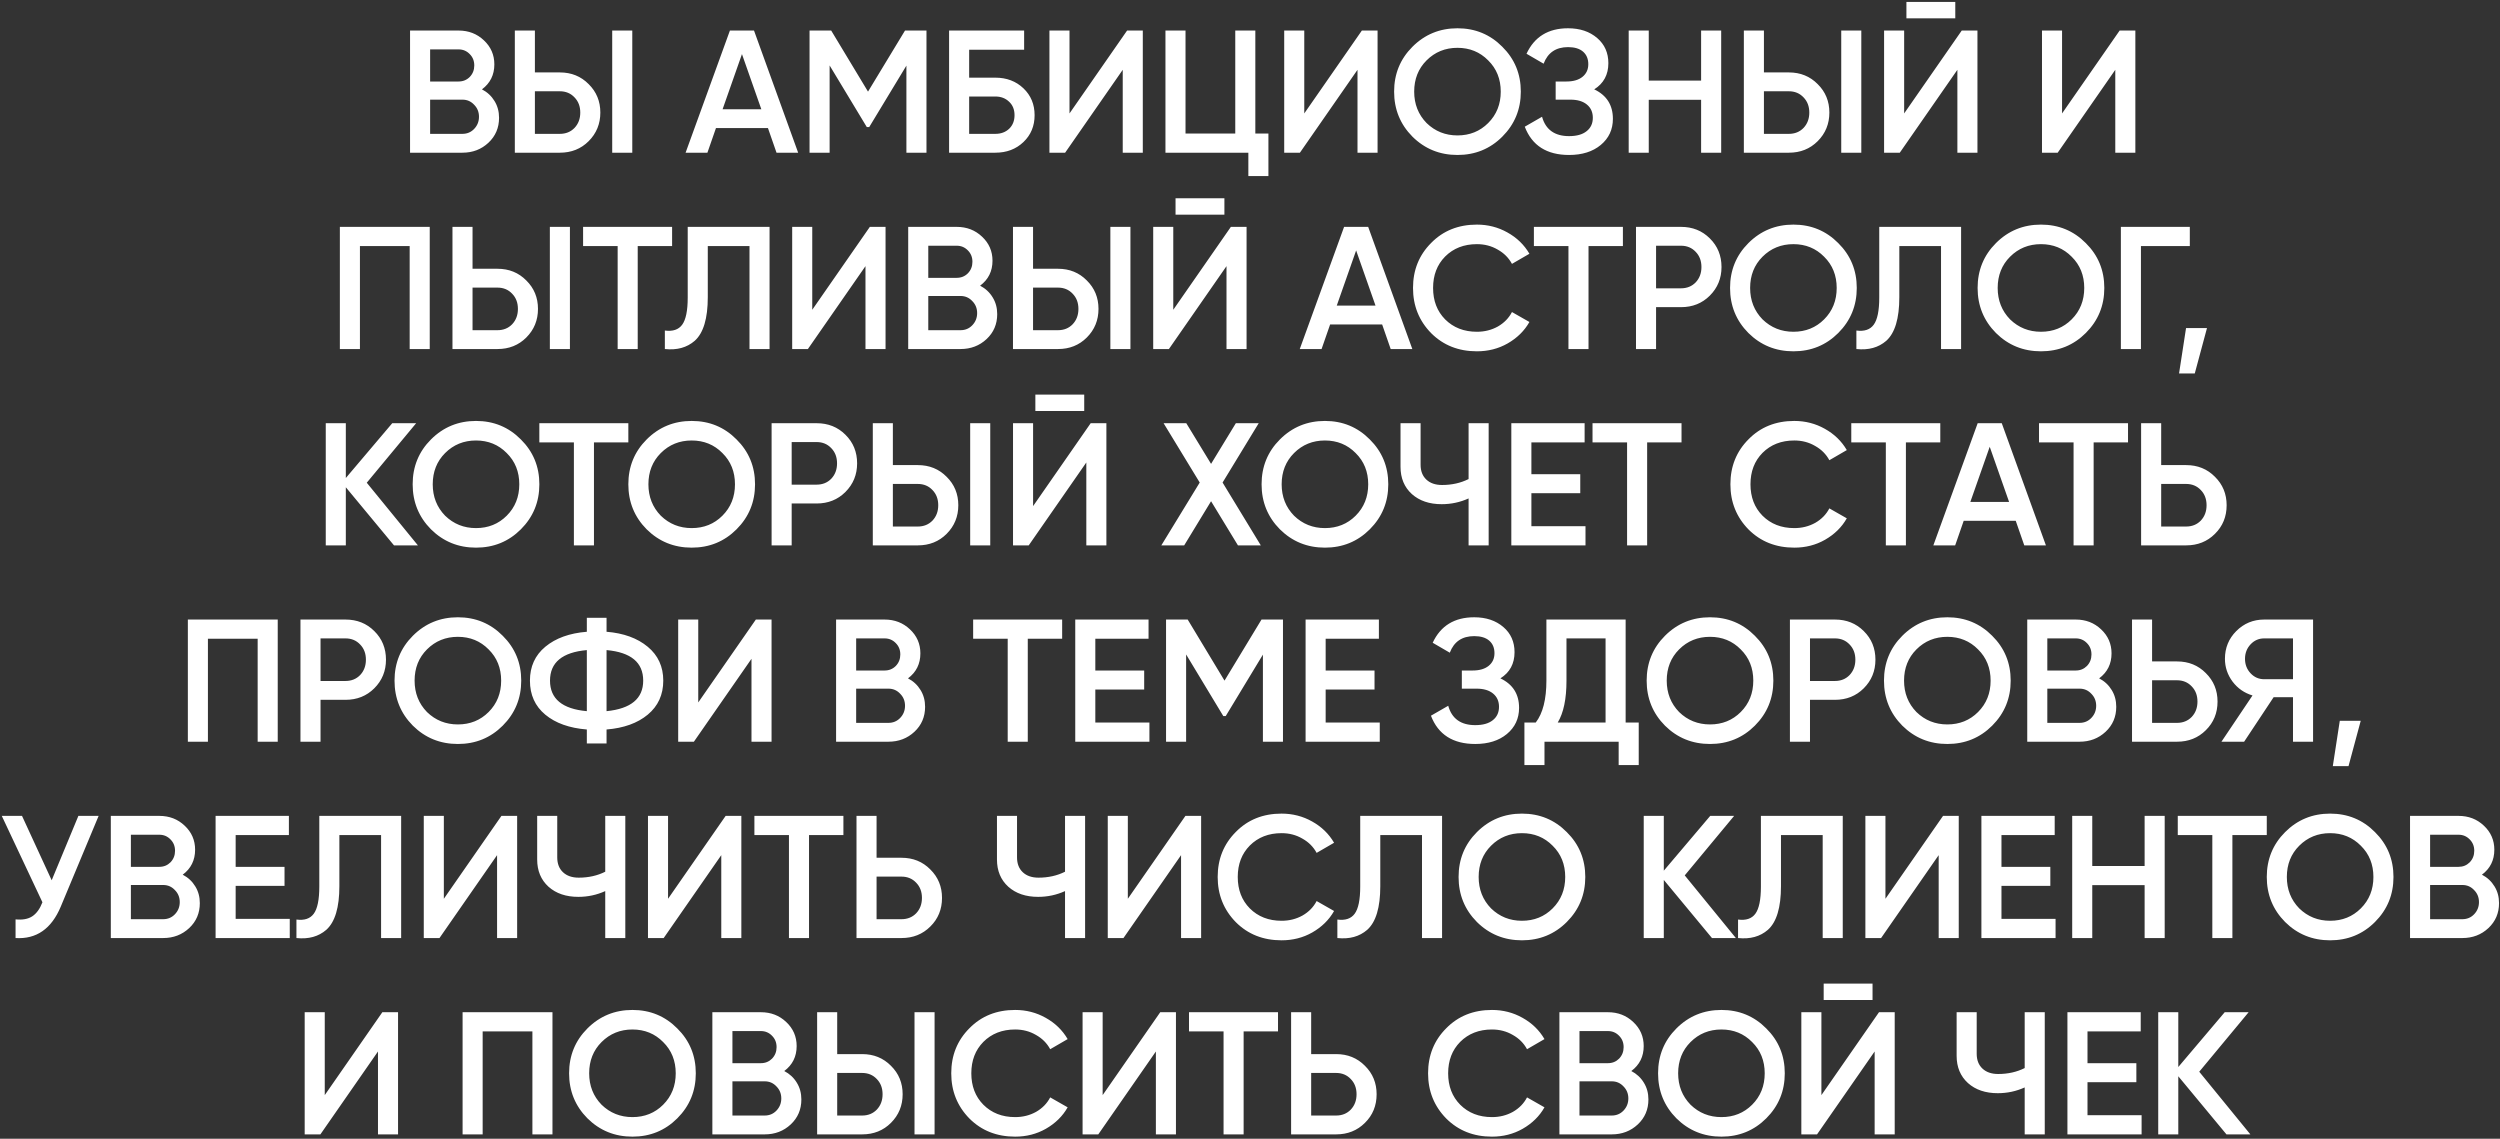<?xml version="1.0" encoding="UTF-8"?> <svg xmlns="http://www.w3.org/2000/svg" width="1146" height="522" viewBox="0 0 1146 522" fill="none"><rect x="0" y="0" width="1146" height="522" fill="#333333" stroke="none"/> <path d="M220.929 40.96C223.382 42.24 225.302 44.027 226.689 46.32C228.075 48.56 228.769 51.12 228.769 54C228.769 58.587 227.142 62.4 223.889 65.44C220.635 68.48 216.662 70 211.969 70H187.969V14H210.209C214.795 14 218.662 15.493 221.809 18.48C225.009 21.467 226.609 25.147 226.609 29.52C226.609 34.32 224.715 38.133 220.929 40.96ZM210.209 22.64H197.169V37.36H210.209C212.235 37.36 213.942 36.667 215.329 35.28C216.715 33.84 217.409 32.08 217.409 30C217.409 27.92 216.715 26.187 215.329 24.8C213.942 23.36 212.235 22.64 210.209 22.64ZM197.169 61.36H211.969C214.102 61.36 215.889 60.613 217.329 59.12C218.822 57.573 219.569 55.707 219.569 53.52C219.569 51.333 218.822 49.493 217.329 48C215.889 46.453 214.102 45.68 211.969 45.68H197.169V61.36ZM256.637 70H235.997V14H245.197V33.2H256.637C261.917 33.2 266.317 34.987 269.837 38.56C273.41 42.08 275.197 46.427 275.197 51.6C275.197 56.773 273.41 61.147 269.837 64.72C266.317 68.24 261.917 70 256.637 70ZM289.837 70H280.637V14H289.837V70ZM245.197 41.84V61.36H256.637C259.357 61.36 261.597 60.453 263.357 58.64C265.117 56.773 265.997 54.427 265.997 51.6C265.997 48.773 265.117 46.453 263.357 44.64C261.597 42.773 259.357 41.84 256.637 41.84H245.197ZM365.875 70H355.955L352.035 58.72H328.195L324.275 70H314.275L334.595 14H345.635L365.875 70ZM340.115 24.8L331.235 50.08H348.995L340.115 24.8ZM414.857 14H424.697V70H415.497V30.08L398.457 58.24H397.337L380.297 30V70H371.097V14H381.017L397.897 42L414.857 14ZM444.262 35.6H456.262C461.436 35.6 465.729 37.227 469.142 40.48C472.556 43.733 474.262 47.84 474.262 52.8C474.262 57.76 472.556 61.867 469.142 65.12C465.729 68.373 461.436 70 456.262 70H435.062V14H469.462V22.8H444.262V35.6ZM444.262 61.36H456.262C458.822 61.36 460.929 60.587 462.582 59.04C464.236 57.44 465.062 55.36 465.062 52.8C465.062 50.24 464.236 48.187 462.582 46.64C460.929 45.04 458.822 44.24 456.262 44.24H444.262V61.36ZM523.859 70H514.659V32L488.259 70H481.059V14H490.259V52L516.659 14H523.859V70ZM575.444 14V61.2H581.444V80.72H572.244V70H534.244V14H543.444V61.2H566.244V14H575.444ZM631.478 70H622.278V32L595.878 70H588.678V14H597.878V52L624.278 14H631.478V70ZM688.662 62.64C683.062 68.24 676.209 71.04 668.102 71.04C659.996 71.04 653.116 68.24 647.462 62.64C641.862 56.987 639.062 50.107 639.062 42C639.062 33.893 641.862 27.04 647.462 21.44C653.116 15.787 659.996 12.96 668.102 12.96C676.209 12.96 683.062 15.787 688.662 21.44C694.316 27.04 697.142 33.893 697.142 42C697.142 50.107 694.316 56.987 688.662 62.64ZM653.942 56.4C657.836 60.187 662.556 62.08 668.102 62.08C673.702 62.08 678.396 60.187 682.182 56.4C686.022 52.56 687.942 47.76 687.942 42C687.942 36.24 686.022 31.467 682.182 27.68C678.396 23.84 673.702 21.92 668.102 21.92C662.502 21.92 657.782 23.84 653.942 27.68C650.156 31.467 648.262 36.24 648.262 42C648.262 47.707 650.156 52.507 653.942 56.4ZM730.793 40.96C736.499 43.68 739.353 48.187 739.353 54.48C739.353 59.387 737.486 63.387 733.753 66.48C730.073 69.52 725.246 71.04 719.273 71.04C709.033 71.04 702.259 66.72 698.953 58.08L706.873 53.52C708.526 59.44 712.659 62.4 719.273 62.4C722.739 62.4 725.406 61.653 727.273 60.16C729.193 58.667 730.153 56.613 730.153 54C730.153 51.44 729.246 49.413 727.433 47.92C725.619 46.427 723.113 45.68 719.913 45.68H713.113V37.36H718.073C721.219 37.36 723.673 36.64 725.433 35.2C727.193 33.76 728.073 31.84 728.073 29.44C728.073 26.987 727.273 25.067 725.673 23.68C724.073 22.293 721.779 21.6 718.793 21.6C713.246 21.6 709.513 24.133 707.593 29.2L699.753 24.64C703.379 16.853 709.726 12.96 718.793 12.96C724.233 12.96 728.686 14.453 732.153 17.44C735.566 20.373 737.273 24.213 737.273 28.96C737.273 34.24 735.113 38.24 730.793 40.96ZM779.791 36.96V14H788.991V70H779.791V45.76H755.791V70H746.591V14H755.791V36.96H779.791ZM820.024 70H799.384V14H808.584V33.2H820.024C825.304 33.2 829.704 34.987 833.224 38.56C836.798 42.08 838.584 46.427 838.584 51.6C838.584 56.773 836.798 61.147 833.224 64.72C829.704 68.24 825.304 70 820.024 70ZM853.224 70H844.024V14H853.224V70ZM808.584 41.84V61.36H820.024C822.744 61.36 824.984 60.453 826.744 58.64C828.504 56.773 829.384 54.427 829.384 51.6C829.384 48.773 828.504 46.453 826.744 44.64C824.984 42.773 822.744 41.84 820.024 41.84H808.584ZM896.303 8.4H873.903V0.88H896.303V8.4ZM906.463 70H897.263V32L870.863 70H863.663V14H872.863V52L899.263 14H906.463V70ZM978.847 70H969.647V32L943.247 70H936.047V14H945.247V52L971.647 14H978.847V70ZM155.791 104H196.991V160H187.791V112.8H164.991V160H155.791V104ZM228.052 160H207.412V104H216.612V123.2H228.052C233.332 123.2 237.732 124.987 241.252 128.56C244.826 132.08 246.612 136.427 246.612 141.6C246.612 146.773 244.826 151.147 241.252 154.72C237.732 158.24 233.332 160 228.052 160ZM261.252 160H252.052V104H261.252V160ZM216.612 131.84V151.36H228.052C230.772 151.36 233.012 150.453 234.772 148.64C236.532 146.773 237.412 144.427 237.412 141.6C237.412 138.773 236.532 136.453 234.772 134.64C233.012 132.773 230.772 131.84 228.052 131.84H216.612ZM267.291 104H308.091V112.8H292.331V160H283.131V112.8H267.291V104ZM304.768 160V151.52C308.395 152 311.035 151.12 312.688 148.88C314.395 146.587 315.248 142.427 315.248 136.4V104H352.768V160H343.568V112.8H324.448V136.24C324.448 146 322.448 152.667 318.448 156.24C314.875 159.333 310.315 160.587 304.768 160ZM405.937 160H396.737V122L370.337 160H363.137V104H372.337V142L398.737 104H405.937V160ZM449.282 130.96C451.735 132.24 453.655 134.027 455.042 136.32C456.429 138.56 457.122 141.12 457.122 144C457.122 148.587 455.495 152.4 452.242 155.44C448.989 158.48 445.015 160 440.322 160H416.322V104H438.562C443.149 104 447.015 105.493 450.162 108.48C453.362 111.467 454.962 115.147 454.962 119.52C454.962 124.32 453.069 128.133 449.282 130.96ZM438.562 112.64H425.522V127.36H438.562C440.589 127.36 442.295 126.667 443.682 125.28C445.069 123.84 445.762 122.08 445.762 120C445.762 117.92 445.069 116.187 443.682 114.8C442.295 113.36 440.589 112.64 438.562 112.64ZM425.522 151.36H440.322C442.455 151.36 444.242 150.613 445.682 149.12C447.175 147.573 447.922 145.707 447.922 143.52C447.922 141.333 447.175 139.493 445.682 138C444.242 136.453 442.455 135.68 440.322 135.68H425.522V151.36ZM484.99 160H464.35V104H473.55V123.2H484.99C490.27 123.2 494.67 124.987 498.19 128.56C501.763 132.08 503.55 136.427 503.55 141.6C503.55 146.773 501.763 151.147 498.19 154.72C494.67 158.24 490.27 160 484.99 160ZM518.19 160H508.99V104H518.19V160ZM473.55 131.84V151.36H484.99C487.71 151.36 489.95 150.453 491.71 148.64C493.47 146.773 494.35 144.427 494.35 141.6C494.35 138.773 493.47 136.453 491.71 134.64C489.95 132.773 487.71 131.84 484.99 131.84H473.55ZM561.268 98.4H538.868V90.88H561.268V98.4ZM571.428 160H562.228V122L535.828 160H528.628V104H537.828V142L564.228 104H571.428V160ZM647.412 160H637.492L633.572 148.72H609.732L605.812 160H595.812L616.132 104H627.172L647.412 160ZM621.652 114.8L612.772 140.08H630.532L621.652 114.8ZM677.005 161.04C668.578 161.04 661.592 158.267 656.045 152.72C650.498 147.067 647.725 140.16 647.725 132C647.725 123.787 650.498 116.907 656.045 111.36C661.538 105.76 668.525 102.96 677.005 102.96C682.072 102.96 686.738 104.16 691.005 106.56C695.325 108.96 698.685 112.213 701.085 116.32L693.085 120.96C691.592 118.187 689.405 116 686.525 114.4C683.698 112.747 680.525 111.92 677.005 111.92C671.085 111.92 666.232 113.813 662.445 117.6C658.765 121.333 656.925 126.133 656.925 132C656.925 137.867 658.765 142.667 662.445 146.4C666.232 150.187 671.085 152.08 677.005 152.08C680.525 152.08 683.725 151.28 686.605 149.68C689.485 148.027 691.645 145.813 693.085 143.04L701.085 147.6C698.792 151.653 695.458 154.933 691.085 157.44C686.872 159.84 682.178 161.04 677.005 161.04ZM703.138 104H743.938V112.8H728.178V160H718.978V112.8H703.138V104ZM749.941 104H770.581C775.861 104 780.261 105.76 783.781 109.28C787.354 112.8 789.141 117.173 789.141 122.4C789.141 127.573 787.354 131.947 783.781 135.52C780.261 139.04 775.861 140.8 770.581 140.8H759.141V160H749.941V104ZM759.141 132.16H770.581C773.301 132.16 775.541 131.253 777.301 129.44C779.061 127.573 779.941 125.227 779.941 122.4C779.941 119.573 779.061 117.253 777.301 115.44C775.541 113.573 773.301 112.64 770.581 112.64H759.141V132.16ZM842.659 152.64C837.059 158.24 830.206 161.04 822.099 161.04C813.993 161.04 807.113 158.24 801.459 152.64C795.859 146.987 793.059 140.107 793.059 132C793.059 123.893 795.859 117.04 801.459 111.44C807.113 105.787 813.993 102.96 822.099 102.96C830.206 102.96 837.059 105.787 842.659 111.44C848.313 117.04 851.139 123.893 851.139 132C851.139 140.107 848.313 146.987 842.659 152.64ZM807.939 146.4C811.833 150.187 816.553 152.08 822.099 152.08C827.699 152.08 832.393 150.187 836.179 146.4C840.019 142.56 841.939 137.76 841.939 132C841.939 126.24 840.019 121.467 836.179 117.68C832.393 113.84 827.699 111.92 822.099 111.92C816.499 111.92 811.779 113.84 807.939 117.68C804.153 121.467 802.259 126.24 802.259 132C802.259 137.707 804.153 142.507 807.939 146.4ZM850.968 160V151.52C854.595 152 857.235 151.12 858.888 148.88C860.595 146.587 861.448 142.427 861.448 136.4V104H898.968V160H889.768V112.8H870.648V136.24C870.648 146 868.648 152.667 864.648 156.24C861.075 159.333 856.515 160.587 850.968 160ZM956.137 152.64C950.537 158.24 943.684 161.04 935.577 161.04C927.471 161.04 920.591 158.24 914.937 152.64C909.337 146.987 906.537 140.107 906.537 132C906.537 123.893 909.337 117.04 914.937 111.44C920.591 105.787 927.471 102.96 935.577 102.96C943.684 102.96 950.537 105.787 956.137 111.44C961.791 117.04 964.617 123.893 964.617 132C964.617 140.107 961.791 146.987 956.137 152.64ZM921.417 146.4C925.311 150.187 930.031 152.08 935.577 152.08C941.177 152.08 945.871 150.187 949.657 146.4C953.497 142.56 955.417 137.76 955.417 132C955.417 126.24 953.497 121.467 949.657 117.68C945.871 113.84 941.177 111.92 935.577 111.92C929.977 111.92 925.257 113.84 921.417 117.68C917.631 121.467 915.737 126.24 915.737 132C915.737 137.707 917.631 142.507 921.417 146.4ZM972.209 104H1003.81V112.8H981.409V160H972.209V104ZM1002.08 150.4H1011.68L1006.08 171.2H998.878L1002.08 150.4ZM168.125 221.28L191.565 250H180.605L158.525 223.36V250H149.325V194H158.525V219.12L179.805 194H190.765L168.125 221.28ZM238.763 242.64C233.163 248.24 226.309 251.04 218.203 251.04C210.096 251.04 203.216 248.24 197.563 242.64C191.963 236.987 189.163 230.107 189.163 222C189.163 213.893 191.963 207.04 197.563 201.44C203.216 195.787 210.096 192.96 218.203 192.96C226.309 192.96 233.163 195.787 238.763 201.44C244.416 207.04 247.243 213.893 247.243 222C247.243 230.107 244.416 236.987 238.763 242.64ZM204.043 236.4C207.936 240.187 212.656 242.08 218.203 242.08C223.803 242.08 228.496 240.187 232.283 236.4C236.123 232.56 238.043 227.76 238.043 222C238.043 216.24 236.123 211.467 232.283 207.68C228.496 203.84 223.803 201.92 218.203 201.92C212.603 201.92 207.883 203.84 204.043 207.68C200.256 211.467 198.363 216.24 198.363 222C198.363 227.707 200.256 232.507 204.043 236.4ZM247.231 194H288.031V202.8H272.271V250H263.071V202.8H247.231V194ZM337.631 242.64C332.031 248.24 325.178 251.04 317.071 251.04C308.965 251.04 302.085 248.24 296.431 242.64C290.831 236.987 288.031 230.107 288.031 222C288.031 213.893 290.831 207.04 296.431 201.44C302.085 195.787 308.965 192.96 317.071 192.96C325.178 192.96 332.031 195.787 337.631 201.44C343.285 207.04 346.111 213.893 346.111 222C346.111 230.107 343.285 236.987 337.631 242.64ZM302.911 236.4C306.805 240.187 311.525 242.08 317.071 242.08C322.671 242.08 327.365 240.187 331.151 236.4C334.991 232.56 336.911 227.76 336.911 222C336.911 216.24 334.991 211.467 331.151 207.68C327.365 203.84 322.671 201.92 317.071 201.92C311.471 201.92 306.751 203.84 302.911 207.68C299.125 211.467 297.231 216.24 297.231 222C297.231 227.707 299.125 232.507 302.911 236.4ZM353.703 194H374.343C379.623 194 384.023 195.76 387.543 199.28C391.116 202.8 392.903 207.173 392.903 212.4C392.903 217.573 391.116 221.947 387.543 225.52C384.023 229.04 379.623 230.8 374.343 230.8H362.903V250H353.703V194ZM362.903 222.16H374.343C377.063 222.16 379.303 221.253 381.063 219.44C382.823 217.573 383.703 215.227 383.703 212.4C383.703 209.573 382.823 207.253 381.063 205.44C379.303 203.573 377.063 202.64 374.343 202.64H362.903V222.16ZM420.731 250H400.091V194H409.291V213.2H420.731C426.011 213.2 430.411 214.987 433.931 218.56C437.504 222.08 439.291 226.427 439.291 231.6C439.291 236.773 437.504 241.147 433.931 244.72C430.411 248.24 426.011 250 420.731 250ZM453.931 250H444.731V194H453.931V250ZM409.291 221.84V241.36H420.731C423.451 241.36 425.691 240.453 427.451 238.64C429.211 236.773 430.091 234.427 430.091 231.6C430.091 228.773 429.211 226.453 427.451 224.64C425.691 222.773 423.451 221.84 420.731 221.84H409.291ZM497.009 188.4H474.609V180.88H497.009V188.4ZM507.169 250H497.969V212L471.569 250H464.369V194H473.569V232L499.969 194H507.169V250ZM560.433 221.2L577.953 250H567.473L555.153 229.76L542.833 250H532.353L549.953 221.2L533.393 194H543.793L555.153 212.64L566.513 194H576.993L560.433 221.2ZM627.909 242.64C622.309 248.24 615.456 251.04 607.349 251.04C599.243 251.04 592.363 248.24 586.709 242.64C581.109 236.987 578.309 230.107 578.309 222C578.309 213.893 581.109 207.04 586.709 201.44C592.363 195.787 599.243 192.96 607.349 192.96C615.456 192.96 622.309 195.787 627.909 201.44C633.563 207.04 636.389 213.893 636.389 222C636.389 230.107 633.563 236.987 627.909 242.64ZM593.189 236.4C597.083 240.187 601.803 242.08 607.349 242.08C612.949 242.08 617.643 240.187 621.429 236.4C625.269 232.56 627.189 227.76 627.189 222C627.189 216.24 625.269 211.467 621.429 207.68C617.643 203.84 612.949 201.92 607.349 201.92C601.749 201.92 597.029 203.84 593.189 207.68C589.403 211.467 587.509 216.24 587.509 222C587.509 227.707 589.403 232.507 593.189 236.4ZM673.2 219.6V194H682.4V250H673.2V228.48C669.307 230.24 665.2 231.12 660.88 231.12C655.227 231.12 650.667 229.573 647.2 226.48C643.733 223.333 642 219.173 642 214V194H651.2V213.04C651.2 215.92 652.08 218.187 653.84 219.84C655.6 221.493 658 222.32 661.04 222.32C665.52 222.32 669.573 221.413 673.2 219.6ZM701.991 226.08V241.2H726.791V250H692.791V194H726.391V202.8H701.991V217.36H724.391V226.08H701.991ZM730.013 194H770.813V202.8H755.053V250H745.853V202.8H730.013V194ZM822.496 251.04C814.069 251.04 807.082 248.267 801.536 242.72C795.989 237.067 793.216 230.16 793.216 222C793.216 213.787 795.989 206.907 801.536 201.36C807.029 195.76 814.016 192.96 822.496 192.96C827.562 192.96 832.229 194.16 836.496 196.56C840.816 198.96 844.176 202.213 846.576 206.32L838.576 210.96C837.082 208.187 834.896 206 832.016 204.4C829.189 202.747 826.016 201.92 822.496 201.92C816.576 201.92 811.722 203.813 807.936 207.6C804.256 211.333 802.416 216.133 802.416 222C802.416 227.867 804.256 232.667 807.936 236.4C811.722 240.187 816.576 242.08 822.496 242.08C826.016 242.08 829.216 241.28 832.096 239.68C834.976 238.027 837.136 235.813 838.576 233.04L846.576 237.6C844.282 241.653 840.949 244.933 836.576 247.44C832.362 249.84 827.669 251.04 822.496 251.04ZM848.628 194H889.428V202.8H873.668V250H864.468V202.8H848.628V194ZM937.847 250H927.927L924.007 238.72H900.167L896.247 250H886.247L906.567 194H917.607L937.847 250ZM912.087 204.8L903.207 230.08H920.967L912.087 204.8ZM934.684 194H975.484V202.8H959.724V250H950.524V202.8H934.684V194ZM990.687 213.2H1002.13C1007.41 213.2 1011.81 214.987 1015.33 218.56C1018.9 222.08 1020.69 226.427 1020.69 231.6C1020.69 236.827 1018.9 241.2 1015.33 244.72C1011.81 248.24 1007.41 250 1002.13 250H981.487V194H990.687V213.2ZM990.687 241.36H1002.13C1004.85 241.36 1007.09 240.453 1008.85 238.64C1010.61 236.773 1011.49 234.427 1011.49 231.6C1011.49 228.773 1010.61 226.453 1008.85 224.64C1007.09 222.773 1004.85 221.84 1002.13 221.84H990.687V241.36ZM86.111 284H127.311V340H118.111V292.8H95.311V340H86.111V284ZM137.733 284H158.373C163.653 284 168.053 285.76 171.573 289.28C175.146 292.8 176.933 297.173 176.933 302.4C176.933 307.573 175.146 311.947 171.573 315.52C168.053 319.04 163.653 320.8 158.373 320.8H146.933V340H137.733V284ZM146.933 312.16H158.373C161.093 312.16 163.333 311.253 165.093 309.44C166.853 307.573 167.733 305.227 167.733 302.4C167.733 299.573 166.853 297.253 165.093 295.44C163.333 293.573 161.093 292.64 158.373 292.64H146.933V312.16ZM230.452 332.64C224.852 338.24 217.998 341.04 209.892 341.04C201.785 341.04 194.905 338.24 189.252 332.64C183.652 326.987 180.852 320.107 180.852 312C180.852 303.893 183.652 297.04 189.252 291.44C194.905 285.787 201.785 282.96 209.892 282.96C217.998 282.96 224.852 285.787 230.452 291.44C236.105 297.04 238.932 303.893 238.932 312C238.932 320.107 236.105 326.987 230.452 332.64ZM195.732 326.4C199.625 330.187 204.345 332.08 209.892 332.08C215.492 332.08 220.185 330.187 223.972 326.4C227.812 322.56 229.732 317.76 229.732 312C229.732 306.24 227.812 301.467 223.972 297.68C220.185 293.84 215.492 291.92 209.892 291.92C204.292 291.92 199.572 293.84 195.732 297.68C191.945 301.467 190.052 306.24 190.052 312C190.052 317.707 191.945 322.507 195.732 326.4ZM278.043 334.4V340.8H269.003V334.4C261.003 333.76 254.657 331.493 249.963 327.6C245.27 323.707 242.923 318.507 242.923 312C242.923 305.547 245.27 300.373 249.963 296.48C254.71 292.533 261.057 290.24 269.003 289.6V283.2H278.043V289.6C285.883 290.24 292.177 292.533 296.923 296.48C301.67 300.427 304.043 305.6 304.043 312C304.043 318.453 301.67 323.653 296.923 327.6C292.23 331.493 285.937 333.76 278.043 334.4ZM269.003 298C257.75 299.013 252.123 303.68 252.123 312C252.123 320.32 257.75 324.987 269.003 326V298ZM278.043 298V326C289.243 324.88 294.843 320.213 294.843 312C294.843 303.68 289.243 299.013 278.043 298ZM353.68 340H344.48V302L318.08 340H310.88V284H320.08V322L346.48 284H353.68V340ZM416.224 310.96C418.677 312.24 420.597 314.027 421.984 316.32C423.371 318.56 424.064 321.12 424.064 324C424.064 328.587 422.437 332.4 419.184 335.44C415.931 338.48 411.957 340 407.264 340H383.264V284H405.504C410.091 284 413.957 285.493 417.104 288.48C420.304 291.467 421.904 295.147 421.904 299.52C421.904 304.32 420.011 308.133 416.224 310.96ZM405.504 292.64H392.464V307.36H405.504C407.531 307.36 409.237 306.667 410.624 305.28C412.011 303.84 412.704 302.08 412.704 300C412.704 297.92 412.011 296.187 410.624 294.8C409.237 293.36 407.531 292.64 405.504 292.64ZM392.464 331.36H407.264C409.397 331.36 411.184 330.613 412.624 329.12C414.117 327.573 414.864 325.707 414.864 323.52C414.864 321.333 414.117 319.493 412.624 318C411.184 316.453 409.397 315.68 407.264 315.68H392.464V331.36ZM446.092 284H486.892V292.8H471.132V340H461.932V292.8H446.092V284ZM502.095 316.08V331.2H526.895V340H492.895V284H526.495V292.8H502.095V307.36H524.495V316.08H502.095ZM578.277 284H588.117V340H578.917V300.08L561.877 328.24H560.757L543.717 300V340H534.517V284H544.437L561.317 312L578.277 284ZM607.683 316.08V331.2H632.483V340H598.483V284H632.083V292.8H607.683V307.36H630.083V316.08H607.683ZM687.785 310.96C693.491 313.68 696.345 318.187 696.345 324.48C696.345 329.387 694.478 333.387 690.745 336.48C687.065 339.52 682.238 341.04 676.265 341.04C666.025 341.04 659.251 336.72 655.945 328.08L663.865 323.52C665.518 329.44 669.651 332.4 676.265 332.4C679.731 332.4 682.398 331.653 684.265 330.16C686.185 328.667 687.145 326.613 687.145 324C687.145 321.44 686.238 319.413 684.425 317.92C682.611 316.427 680.105 315.68 676.905 315.68H670.105V307.36H675.065C678.211 307.36 680.665 306.64 682.425 305.2C684.185 303.76 685.065 301.84 685.065 299.44C685.065 296.987 684.265 295.067 682.665 293.68C681.065 292.293 678.771 291.6 675.785 291.6C670.238 291.6 666.505 294.133 664.585 299.2L656.745 294.64C660.371 286.853 666.718 282.96 675.785 282.96C681.225 282.96 685.678 284.453 689.145 287.44C692.558 290.373 694.265 294.213 694.265 298.96C694.265 304.24 692.105 308.24 687.785 310.96ZM745.192 284V331.2H751.192V350.72H741.992V340H707.992V350.72H698.792V331.2H703.992C707.245 326.987 708.872 320.56 708.872 311.92V284H745.192ZM714.072 331.2H735.992V292.64H718.072V312.08C718.072 320.4 716.739 326.773 714.072 331.2ZM804.427 332.64C798.827 338.24 791.973 341.04 783.867 341.04C775.76 341.04 768.88 338.24 763.227 332.64C757.627 326.987 754.827 320.107 754.827 312C754.827 303.893 757.627 297.04 763.227 291.44C768.88 285.787 775.76 282.96 783.867 282.96C791.973 282.96 798.827 285.787 804.427 291.44C810.08 297.04 812.907 303.893 812.907 312C812.907 320.107 810.08 326.987 804.427 332.64ZM769.707 326.4C773.6 330.187 778.32 332.08 783.867 332.08C789.467 332.08 794.16 330.187 797.947 326.4C801.787 322.56 803.707 317.76 803.707 312C803.707 306.24 801.787 301.467 797.947 297.68C794.16 293.84 789.467 291.92 783.867 291.92C778.267 291.92 773.547 293.84 769.707 297.68C765.92 301.467 764.027 306.24 764.027 312C764.027 317.707 765.92 322.507 769.707 326.4ZM820.498 284H841.138C846.418 284 850.818 285.76 854.338 289.28C857.912 292.8 859.698 297.173 859.698 302.4C859.698 307.573 857.912 311.947 854.338 315.52C850.818 319.04 846.418 320.8 841.138 320.8H829.698V340H820.498V284ZM829.698 312.16H841.138C843.858 312.16 846.098 311.253 847.858 309.44C849.618 307.573 850.498 305.227 850.498 302.4C850.498 299.573 849.618 297.253 847.858 295.44C846.098 293.573 843.858 292.64 841.138 292.64H829.698V312.16ZM913.217 332.64C907.617 338.24 900.764 341.04 892.657 341.04C884.551 341.04 877.671 338.24 872.017 332.64C866.417 326.987 863.617 320.107 863.617 312C863.617 303.893 866.417 297.04 872.017 291.44C877.671 285.787 884.551 282.96 892.657 282.96C900.764 282.96 907.617 285.787 913.217 291.44C918.871 297.04 921.697 303.893 921.697 312C921.697 320.107 918.871 326.987 913.217 332.64ZM878.497 326.4C882.391 330.187 887.111 332.08 892.657 332.08C898.257 332.08 902.951 330.187 906.737 326.4C910.577 322.56 912.497 317.76 912.497 312C912.497 306.24 910.577 301.467 906.737 297.68C902.951 293.84 898.257 291.92 892.657 291.92C887.057 291.92 882.337 293.84 878.497 297.68C874.711 301.467 872.817 306.24 872.817 312C872.817 317.707 874.711 322.507 878.497 326.4ZM962.249 310.96C964.702 312.24 966.622 314.027 968.009 316.32C969.396 318.56 970.089 321.12 970.089 324C970.089 328.587 968.462 332.4 965.209 335.44C961.956 338.48 957.982 340 953.289 340H929.289V284H951.529C956.116 284 959.982 285.493 963.129 288.48C966.329 291.467 967.929 295.147 967.929 299.52C967.929 304.32 966.036 308.133 962.249 310.96ZM951.529 292.64H938.489V307.36H951.529C953.556 307.36 955.262 306.667 956.649 305.28C958.036 303.84 958.729 302.08 958.729 300C958.729 297.92 958.036 296.187 956.649 294.8C955.262 293.36 953.556 292.64 951.529 292.64ZM938.489 331.36H953.289C955.422 331.36 957.209 330.613 958.649 329.12C960.142 327.573 960.889 325.707 960.889 323.52C960.889 321.333 960.142 319.493 958.649 318C957.209 316.453 955.422 315.68 953.289 315.68H938.489V331.36ZM986.517 303.2H997.957C1003.24 303.2 1007.64 304.987 1011.16 308.56C1014.73 312.08 1016.52 316.427 1016.52 321.6C1016.52 326.827 1014.73 331.2 1011.16 334.72C1007.64 338.24 1003.24 340 997.957 340H977.317V284H986.517V303.2ZM986.517 331.36H997.957C1000.68 331.36 1002.92 330.453 1004.68 328.64C1006.44 326.773 1007.32 324.427 1007.32 321.6C1007.32 318.773 1006.44 316.453 1004.68 314.64C1002.92 312.773 1000.68 311.84 997.957 311.84H986.517V331.36ZM1037.91 284H1060.31V340H1051.11V319.6H1042.23L1028.71 340H1018.31L1032.55 318.8C1028.82 317.68 1025.78 315.573 1023.43 312.48C1021.09 309.333 1019.91 305.84 1019.91 302C1019.91 296.987 1021.65 292.747 1025.11 289.28C1028.63 285.76 1032.9 284 1037.91 284ZM1037.91 311.36H1051.11V292.64H1037.91C1035.46 292.64 1033.38 293.547 1031.67 295.36C1029.97 297.173 1029.11 299.387 1029.11 302C1029.11 304.613 1029.97 306.827 1031.67 308.64C1033.38 310.453 1035.46 311.36 1037.91 311.36ZM1072.56 330.4H1082.16L1076.56 351.2H1069.36L1072.56 330.4ZM23.691 403.52L35.931 374H45.211L27.851 415.6C23.584 425.787 16.678 430.587 7.131 430V421.44C10.278 421.76 12.811 421.307 14.731 420.08C16.704 418.8 18.278 416.64 19.451 413.6L0.811 374H10.091L23.691 403.52ZM83.758 400.96C86.212 402.24 88.132 404.027 89.518 406.32C90.905 408.56 91.598 411.12 91.598 414C91.598 418.587 89.972 422.4 86.718 425.44C83.465 428.48 79.492 430 74.798 430H50.798V374H73.038C77.625 374 81.492 375.493 84.638 378.48C87.838 381.467 89.438 385.147 89.438 389.52C89.438 394.32 87.545 398.133 83.758 400.96ZM73.038 382.64H59.998V397.36H73.038C75.065 397.36 76.772 396.667 78.158 395.28C79.545 393.84 80.238 392.08 80.238 390C80.238 387.92 79.545 386.187 78.158 384.8C76.772 383.36 75.065 382.64 73.038 382.64ZM59.998 421.36H74.798C76.932 421.36 78.718 420.613 80.158 419.12C81.652 417.573 82.398 415.707 82.398 413.52C82.398 411.333 81.652 409.493 80.158 408C78.718 406.453 76.932 405.68 74.798 405.68H59.998V421.36ZM108.027 406.08V421.2H132.827V430H98.826V374H132.427V382.8H108.027V397.36H130.427V406.08H108.027ZM135.888 430V421.52C139.515 422 142.155 421.12 143.808 418.88C145.515 416.587 146.368 412.427 146.368 406.4V374H183.888V430H174.688V382.8H155.568V406.24C155.568 416 153.568 422.667 149.568 426.24C145.995 429.333 141.435 430.587 135.888 430ZM237.058 430H227.858V392L201.458 430H194.258V374H203.458V412L229.858 374H237.058V430ZM277.442 399.6V374H286.642V430H277.442V408.48C273.549 410.24 269.442 411.12 265.122 411.12C259.469 411.12 254.909 409.573 251.442 406.48C247.975 403.333 246.242 399.173 246.242 394V374H255.442V393.04C255.442 395.92 256.322 398.187 258.082 399.84C259.842 401.493 262.242 402.32 265.282 402.32C269.762 402.32 273.815 401.413 277.442 399.6ZM339.833 430H330.633V392L304.233 430H297.033V374H306.233V412L332.633 374H339.833V430ZM345.817 374H386.617V382.8H370.857V430H361.657V382.8H345.817V374ZM401.82 393.2H413.26C418.54 393.2 422.94 394.987 426.46 398.56C430.034 402.08 431.82 406.427 431.82 411.6C431.82 416.827 430.034 421.2 426.46 424.72C422.94 428.24 418.54 430 413.26 430H392.62V374H401.82V393.2ZM401.82 421.36H413.26C415.98 421.36 418.22 420.453 419.98 418.64C421.74 416.773 422.62 414.427 422.62 411.6C422.62 408.773 421.74 406.453 419.98 404.64C418.22 402.773 415.98 401.84 413.26 401.84H401.82V421.36ZM488.208 399.6V374H497.408V430H488.208V408.48C484.314 410.24 480.208 411.12 475.888 411.12C470.234 411.12 465.674 409.573 462.208 406.48C458.741 403.333 457.008 399.173 457.008 394V374H466.208V393.04C466.208 395.92 467.088 398.187 468.848 399.84C470.608 401.493 473.008 402.32 476.048 402.32C480.528 402.32 484.581 401.413 488.208 399.6ZM550.598 430H541.398V392L514.998 430H507.798V374H516.998V412L543.398 374H550.598V430ZM587.463 431.04C579.036 431.04 572.049 428.267 566.503 422.72C560.956 417.067 558.183 410.16 558.183 402C558.183 393.787 560.956 386.907 566.503 381.36C571.996 375.76 578.983 372.96 587.463 372.96C592.529 372.96 597.196 374.16 601.463 376.56C605.783 378.96 609.143 382.213 611.543 386.32L603.543 390.96C602.049 388.187 599.863 386 596.983 384.4C594.156 382.747 590.983 381.92 587.463 381.92C581.543 381.92 576.689 383.813 572.903 387.6C569.223 391.333 567.383 396.133 567.383 402C567.383 407.867 569.223 412.667 572.903 416.4C576.689 420.187 581.543 422.08 587.463 422.08C590.983 422.08 594.183 421.28 597.063 419.68C599.943 418.027 602.103 415.813 603.543 413.04L611.543 417.6C609.249 421.653 605.916 424.933 601.543 427.44C597.329 429.84 592.636 431.04 587.463 431.04ZM613.045 430V421.52C616.671 422 619.311 421.12 620.965 418.88C622.671 416.587 623.525 412.427 623.525 406.4V374H661.045V430H651.845V382.8H632.725V406.24C632.725 416 630.725 422.667 626.725 426.24C623.151 429.333 618.591 430.587 613.045 430ZM718.214 422.64C712.614 428.24 705.761 431.04 697.654 431.04C689.547 431.04 682.667 428.24 677.014 422.64C671.414 416.987 668.614 410.107 668.614 402C668.614 393.893 671.414 387.04 677.014 381.44C682.667 375.787 689.547 372.96 697.654 372.96C705.761 372.96 712.614 375.787 718.214 381.44C723.867 387.04 726.694 393.893 726.694 402C726.694 410.107 723.867 416.987 718.214 422.64ZM683.494 416.4C687.387 420.187 692.107 422.08 697.654 422.08C703.254 422.08 707.947 420.187 711.734 416.4C715.574 412.56 717.494 407.76 717.494 402C717.494 396.24 715.574 391.467 711.734 387.68C707.947 383.84 703.254 381.92 697.654 381.92C692.054 381.92 687.334 383.84 683.494 387.68C679.707 391.467 677.814 396.24 677.814 402C677.814 407.707 679.707 412.507 683.494 416.4ZM772.286 401.28L795.726 430H784.766L762.686 403.36V430H753.486V374H762.686V399.12L783.966 374H794.926L772.286 401.28ZM796.72 430V421.52C800.346 422 802.986 421.12 804.64 418.88C806.346 416.587 807.2 412.427 807.2 406.4V374H844.72V430H835.52V382.8H816.4V406.24C816.4 416 814.4 422.667 810.4 426.24C806.826 429.333 802.266 430.587 796.72 430ZM897.889 430H888.689V392L862.289 430H855.089V374H864.289V412L890.689 374H897.889V430ZM917.473 406.08V421.2H942.273V430H908.273V374H941.873V382.8H917.473V397.36H939.873V406.08H917.473ZM983.095 396.96V374H992.295V430H983.095V405.76H959.095V430H949.895V374H959.095V396.96H983.095ZM998.289 374H1039.09V382.8H1023.33V430H1014.13V382.8H998.289V374ZM1088.69 422.64C1083.09 428.24 1076.24 431.04 1068.13 431.04C1060.02 431.04 1053.14 428.24 1047.49 422.64C1041.89 416.987 1039.09 410.107 1039.09 402C1039.09 393.893 1041.89 387.04 1047.49 381.44C1053.14 375.787 1060.02 372.96 1068.13 372.96C1076.24 372.96 1083.09 375.787 1088.69 381.44C1094.34 387.04 1097.17 393.893 1097.17 402C1097.17 410.107 1094.34 416.987 1088.69 422.64ZM1053.97 416.4C1057.86 420.187 1062.58 422.08 1068.13 422.08C1073.73 422.08 1078.42 420.187 1082.21 416.4C1086.05 412.56 1087.97 407.76 1087.97 402C1087.97 396.24 1086.05 391.467 1082.21 387.68C1078.42 383.84 1073.73 381.92 1068.13 381.92C1062.53 381.92 1057.81 383.84 1053.97 387.68C1050.18 391.467 1048.29 396.24 1048.29 402C1048.29 407.707 1050.18 412.507 1053.97 416.4ZM1137.72 400.96C1140.17 402.24 1142.09 404.027 1143.48 406.32C1144.87 408.56 1145.56 411.12 1145.56 414C1145.56 418.587 1143.93 422.4 1140.68 425.44C1137.43 428.48 1133.45 430 1128.76 430H1104.76V374H1127C1131.59 374 1135.45 375.493 1138.6 378.48C1141.8 381.467 1143.4 385.147 1143.4 389.52C1143.4 394.32 1141.51 398.133 1137.72 400.96ZM1127 382.64H1113.96V397.36H1127C1129.03 397.36 1130.73 396.667 1132.12 395.28C1133.51 393.84 1134.2 392.08 1134.2 390C1134.2 387.92 1133.51 386.187 1132.12 384.8C1130.73 383.36 1129.03 382.64 1127 382.64ZM1113.96 421.36H1128.76C1130.89 421.36 1132.68 420.613 1134.12 419.12C1135.61 417.573 1136.36 415.707 1136.36 413.52C1136.36 411.333 1135.61 409.493 1134.12 408C1132.68 406.453 1130.89 405.68 1128.76 405.68H1113.96V421.36ZM182.467 520H173.267V482L146.867 520H139.667V464H148.867V502L175.267 464H182.467V520ZM212.052 464H253.252V520H244.052V472.8H221.252V520H212.052V464ZM310.473 512.64C304.873 518.24 298.02 521.04 289.913 521.04C281.807 521.04 274.927 518.24 269.273 512.64C263.673 506.987 260.873 500.107 260.873 492C260.873 483.893 263.673 477.04 269.273 471.44C274.927 465.787 281.807 462.96 289.913 462.96C298.02 462.96 304.873 465.787 310.473 471.44C316.127 477.04 318.953 483.893 318.953 492C318.953 500.107 316.127 506.987 310.473 512.64ZM275.753 506.4C279.647 510.187 284.367 512.08 289.913 512.08C295.513 512.08 300.207 510.187 303.993 506.4C307.833 502.56 309.753 497.76 309.753 492C309.753 486.24 307.833 481.467 303.993 477.68C300.207 473.84 295.513 471.92 289.913 471.92C284.313 471.92 279.593 473.84 275.753 477.68C271.967 481.467 270.073 486.24 270.073 492C270.073 497.707 271.967 502.507 275.753 506.4ZM359.505 490.96C361.959 492.24 363.879 494.027 365.265 496.32C366.652 498.56 367.345 501.12 367.345 504C367.345 508.587 365.719 512.4 362.465 515.44C359.212 518.48 355.239 520 350.545 520H326.545V464H348.785C353.372 464 357.239 465.493 360.385 468.48C363.585 471.467 365.185 475.147 365.185 479.52C365.185 484.32 363.292 488.133 359.505 490.96ZM348.785 472.64H335.745V487.36H348.785C350.812 487.36 352.519 486.667 353.905 485.28C355.292 483.84 355.985 482.08 355.985 480C355.985 477.92 355.292 476.187 353.905 474.8C352.519 473.36 350.812 472.64 348.785 472.64ZM335.745 511.36H350.545C352.679 511.36 354.465 510.613 355.905 509.12C357.399 507.573 358.145 505.707 358.145 503.52C358.145 501.333 357.399 499.493 355.905 498C354.465 496.453 352.679 495.68 350.545 495.68H335.745V511.36ZM395.213 520H374.573V464H383.773V483.2H395.213C400.493 483.2 404.893 484.987 408.413 488.56C411.987 492.08 413.773 496.427 413.773 501.6C413.773 506.773 411.987 511.147 408.413 514.72C404.893 518.24 400.493 520 395.213 520ZM428.413 520H419.213V464H428.413V520ZM383.773 491.84V511.36H395.213C397.933 511.36 400.173 510.453 401.933 508.64C403.693 506.773 404.573 504.427 404.573 501.6C404.573 498.773 403.693 496.453 401.933 494.64C400.173 492.773 397.933 491.84 395.213 491.84H383.773ZM465.332 521.04C456.905 521.04 449.918 518.267 444.372 512.72C438.825 507.067 436.052 500.16 436.052 492C436.052 483.787 438.825 476.907 444.372 471.36C449.865 465.76 456.852 462.96 465.332 462.96C470.398 462.96 475.065 464.16 479.332 466.56C483.652 468.96 487.012 472.213 489.412 476.32L481.412 480.96C479.918 478.187 477.732 476 474.852 474.4C472.025 472.747 468.852 471.92 465.332 471.92C459.412 471.92 454.558 473.813 450.772 477.6C447.092 481.333 445.252 486.133 445.252 492C445.252 497.867 447.092 502.667 450.772 506.4C454.558 510.187 459.412 512.08 465.332 512.08C468.852 512.08 472.052 511.28 474.932 509.68C477.812 508.027 479.972 505.813 481.412 503.04L489.412 507.6C487.118 511.653 483.785 514.933 479.412 517.44C475.198 519.84 470.505 521.04 465.332 521.04ZM539.055 520H529.855V482L503.455 520H496.255V464H505.455V502L531.855 464H539.055V520ZM545.039 464H585.839V472.8H570.079V520H560.879V472.8H545.039V464ZM601.042 483.2H612.482C617.762 483.2 622.162 484.987 625.682 488.56C629.256 492.08 631.042 496.427 631.042 501.6C631.042 506.827 629.256 511.2 625.682 514.72C622.162 518.24 617.762 520 612.482 520H591.842V464H601.042V483.2ZM601.042 511.36H612.482C615.202 511.36 617.442 510.453 619.202 508.64C620.962 506.773 621.842 504.427 621.842 501.6C621.842 498.773 620.962 496.453 619.202 494.64C617.442 492.773 615.202 491.84 612.482 491.84H601.042V511.36ZM683.91 521.04C675.483 521.04 668.496 518.267 662.95 512.72C657.403 507.067 654.63 500.16 654.63 492C654.63 483.787 657.403 476.907 662.95 471.36C668.443 465.76 675.43 462.96 683.91 462.96C688.976 462.96 693.643 464.16 697.91 466.56C702.23 468.96 705.59 472.213 707.99 476.32L699.99 480.96C698.496 478.187 696.31 476 693.43 474.4C690.603 472.747 687.43 471.92 683.91 471.92C677.99 471.92 673.136 473.813 669.35 477.6C665.67 481.333 663.83 486.133 663.83 492C663.83 497.867 665.67 502.667 669.35 506.4C673.136 510.187 677.99 512.08 683.91 512.08C687.43 512.08 690.63 511.28 693.51 509.68C696.39 508.027 698.55 505.813 699.99 503.04L707.99 507.6C705.696 511.653 702.363 514.933 697.99 517.44C693.776 519.84 689.083 521.04 683.91 521.04ZM747.793 490.96C750.246 492.24 752.166 494.027 753.553 496.32C754.94 498.56 755.633 501.12 755.633 504C755.633 508.587 754.006 512.4 750.753 515.44C747.5 518.48 743.526 520 738.833 520H714.833V464H737.073C741.66 464 745.526 465.493 748.673 468.48C751.873 471.467 753.473 475.147 753.473 479.52C753.473 484.32 751.58 488.133 747.793 490.96ZM737.073 472.64H724.033V487.36H737.073C739.1 487.36 740.806 486.667 742.193 485.28C743.58 483.84 744.273 482.08 744.273 480C744.273 477.92 743.58 476.187 742.193 474.8C740.806 473.36 739.1 472.64 737.073 472.64ZM724.033 511.36H738.833C740.966 511.36 742.753 510.613 744.193 509.12C745.686 507.573 746.433 505.707 746.433 503.52C746.433 501.333 745.686 499.493 744.193 498C742.753 496.453 740.966 495.68 738.833 495.68H724.033V511.36ZM809.661 512.64C804.061 518.24 797.208 521.04 789.101 521.04C780.994 521.04 774.114 518.24 768.461 512.64C762.861 506.987 760.061 500.107 760.061 492C760.061 483.893 762.861 477.04 768.461 471.44C774.114 465.787 780.994 462.96 789.101 462.96C797.208 462.96 804.061 465.787 809.661 471.44C815.314 477.04 818.141 483.893 818.141 492C818.141 500.107 815.314 506.987 809.661 512.64ZM774.941 506.4C778.834 510.187 783.554 512.08 789.101 512.08C794.701 512.08 799.394 510.187 803.181 506.4C807.021 502.56 808.941 497.76 808.941 492C808.941 486.24 807.021 481.467 803.181 477.68C799.394 473.84 794.701 471.92 789.101 471.92C783.501 471.92 778.781 473.84 774.941 477.68C771.154 481.467 769.261 486.24 769.261 492C769.261 497.707 771.154 502.507 774.941 506.4ZM858.373 458.4H835.973V450.88H858.373V458.4ZM868.533 520H859.333V482L832.933 520H825.733V464H834.933V502L861.333 464H868.533V520ZM928.117 489.6V464H937.317V520H928.117V498.48C924.224 500.24 920.117 501.12 915.797 501.12C910.144 501.12 905.584 499.573 902.117 496.48C898.651 493.333 896.917 489.173 896.917 484V464H906.117V483.04C906.117 485.92 906.997 488.187 908.757 489.84C910.517 491.493 912.917 492.32 915.957 492.32C920.437 492.32 924.491 491.413 928.117 489.6ZM956.908 496.08V511.2H981.708V520H947.708V464H981.308V472.8H956.908V487.36H979.308V496.08H956.908ZM1008.13 491.28L1031.57 520H1020.61L998.53 493.36V520H989.33V464H998.53V489.12L1019.81 464H1030.77L1008.13 491.28Z" fill="white"></path> </svg> 